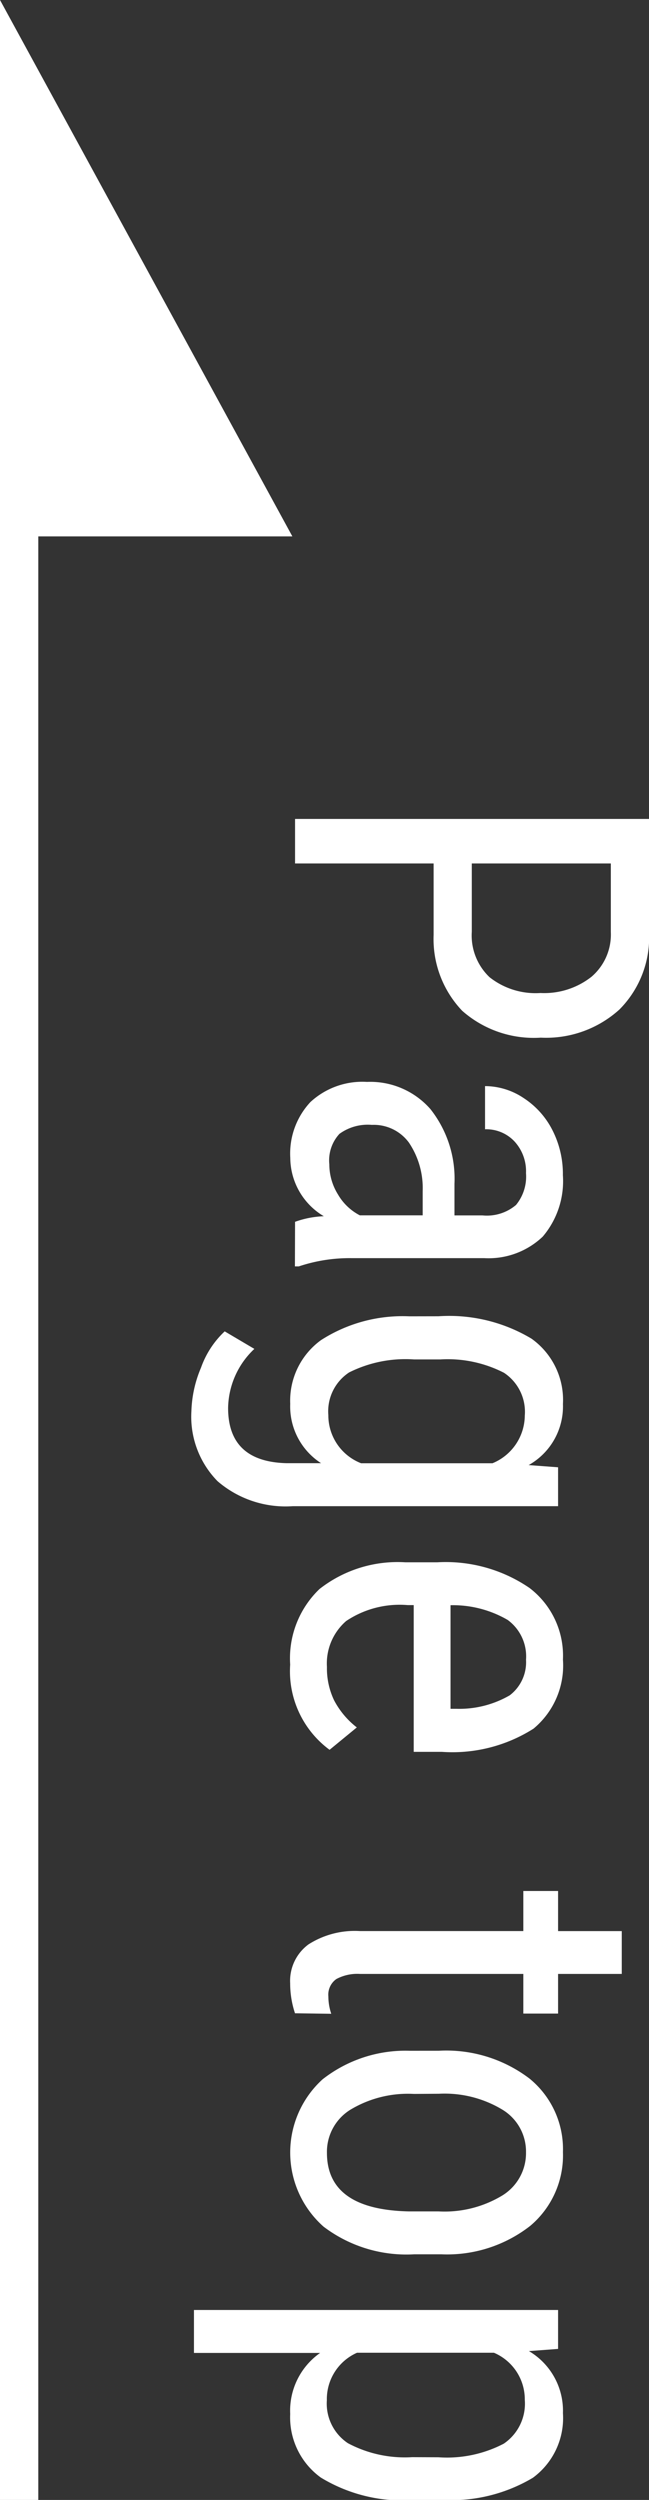 <svg xmlns="http://www.w3.org/2000/svg" width="22.563" height="86.875" viewBox="0 0 22.563 86.875">
  <rect x="0" y="0" width="22.563" height="86.875" fill="#333333" stroke="none"/>
  <g id="グループ_196" data-name="グループ 196" transform="translate(-504.5 -165)">
    <path id="パス_518" data-name="パス 518" d="M1.547,7.488v4.817H0V0H3.921a3.55,3.55,0,0,1,2.7,1.027A3.794,3.794,0,0,1,7.6,3.761a3.759,3.759,0,0,1-.934,2.734,3.612,3.612,0,0,1-2.633.993Zm0-1.327H3.921A2,2,0,0,0,5.5,5.543a2.579,2.579,0,0,0,.549-1.77A2.659,2.659,0,0,0,5.485,2,1.929,1.929,0,0,0,3.93,1.327H1.547ZM14,12.305a3.29,3.29,0,0,1-.194-1,2.375,2.375,0,0,1-2.028,1.166,2.622,2.622,0,0,1-1.94-.7,2.657,2.657,0,0,1-.7-1.965A2.779,2.779,0,0,1,10.082,7.6a3.9,3.9,0,0,1,2.595-.837h1.1V5.789a1.563,1.563,0,0,0-.363-1.166,1.553,1.553,0,0,0-1.107-.347,1.53,1.53,0,0,0-1.1.4A1.344,1.344,0,0,0,10.784,5.7h-1.5A2.423,2.423,0,0,1,9.7,4.357a2.885,2.885,0,0,1,1.116-1,3.348,3.348,0,0,1,1.564-.363,2.977,2.977,0,0,1,2.134.7,2.729,2.729,0,0,1,.748,2.033v4.614a5.569,5.569,0,0,0,.287,1.834v.135ZM12,11.114a1.982,1.982,0,0,0,1.048-.3,1.876,1.876,0,0,0,.727-.761V7.868h-.845a2.831,2.831,0,0,0-1.682.478,1.516,1.516,0,0,0-.617,1.289,1.672,1.672,0,0,0,.313,1.128A1.359,1.359,0,0,0,12,11.114Zm5.282-3.795a5.569,5.569,0,0,1,.778-3.233,2.613,2.613,0,0,1,2.273-1.094,2.338,2.338,0,0,1,2.121,1.192l.076-1.023h1.352V12.39A3.621,3.621,0,0,1,23.013,15a3.2,3.2,0,0,1-2.426.909,4.165,4.165,0,0,1-1.517-.334,3.186,3.186,0,0,1-1.263-.824l.609-1.031a2.875,2.875,0,0,0,2.054.913q1.868,0,1.918-2.037V11.4a2.345,2.345,0,0,1-2.062,1.073,2.6,2.6,0,0,1-2.214-1.069,5.24,5.24,0,0,1-.828-3.072Zm1.5.849a4.369,4.369,0,0,0,.452,2.258,1.616,1.616,0,0,0,1.483.722,1.786,1.786,0,0,0,1.673-1.139V5.441a1.809,1.809,0,0,0-1.656-1.123,1.626,1.626,0,0,0-1.487.722,4.279,4.279,0,0,0-.465,2.216Zm10.6,4.307a3.336,3.336,0,0,1-2.62-1.018,4.4,4.4,0,0,1-.93-2.988V7.361a5.154,5.154,0,0,1,.892-3.207,2.959,2.959,0,0,1,2.489-1.162,2.85,2.85,0,0,1,2.4,1.023A5.256,5.256,0,0,1,32.419,7.2v.98h-5.1v.211a3.336,3.336,0,0,0,.554,2.138,1.952,1.952,0,0,0,1.593.668,2.584,2.584,0,0,0,1.162-.249,2.887,2.887,0,0,0,.942-.79l.778.947A3.393,3.393,0,0,1,29.377,12.474Zm-.169-8.2a1.568,1.568,0,0,0-1.378.638A3.787,3.787,0,0,0,27.323,6.9h3.6v-.2a3.494,3.494,0,0,0-.469-1.859A1.446,1.446,0,0,0,29.208,4.276ZM40.136.947V3.161h1.378V4.369H40.136v5.678a1.544,1.544,0,0,0,.177.821.664.664,0,0,0,.608.279,1.89,1.89,0,0,0,.6-.1l-.017,1.26a3.285,3.285,0,0,1-1.04.168,1.573,1.573,0,0,1-1.352-.634,2.987,2.987,0,0,1-.465-1.792V4.369H37.254V3.161h1.394V.947ZM42.806,7.31a4.781,4.781,0,0,1,.968-3.157A3.162,3.162,0,0,1,46.33,2.992a3.2,3.2,0,0,1,2.557,1.132,4.692,4.692,0,0,1,.993,3.085v.963a4.764,4.764,0,0,1-.963,3.144,3.44,3.44,0,0,1-5.117.034,4.665,4.665,0,0,1-.993-3.042Zm1.5.862a3.875,3.875,0,0,0,.554,2.218,1.722,1.722,0,0,0,1.492.807q1.978,0,2.037-2.857V7.31a3.877,3.877,0,0,0-.558-2.218,1.728,1.728,0,0,0-1.5-.816,1.7,1.7,0,0,0-1.475.816A3.883,3.883,0,0,0,44.3,7.3Zm14.114,0a5.471,5.471,0,0,1-.782,3.237,2.58,2.58,0,0,1-2.21,1.065,2.452,2.452,0,0,1-2.121-1.04v4.386H51.815V3.161h1.352l.076,1.014A2.407,2.407,0,0,1,55.4,2.992,2.573,2.573,0,0,1,57.647,4.04a5.542,5.542,0,0,1,.769,3.135Zm-1.487-.854a4.264,4.264,0,0,0-.473-2.269,1.678,1.678,0,0,0-1.521-.731A1.761,1.761,0,0,0,53.3,5.392V10.15A1.764,1.764,0,0,0,54.951,11.2a1.654,1.654,0,0,0,1.492-.731,4.2,4.2,0,0,0,.486-2.235Z" transform="translate(527.063 193.459) rotate(90)" fill="#fff"/>
    <path id="パス_517" data-name="パス 517" d="M.331,78.554H-1V0H.331Z" transform="translate(505.5 173.321)" fill="#fff"/>
    <path id="パス_517-2" data-name="パス 517" d="M0,0V18.64H10.164Z" transform="translate(504.5 165)" fill="#fff"/>
  </g>
</svg>
